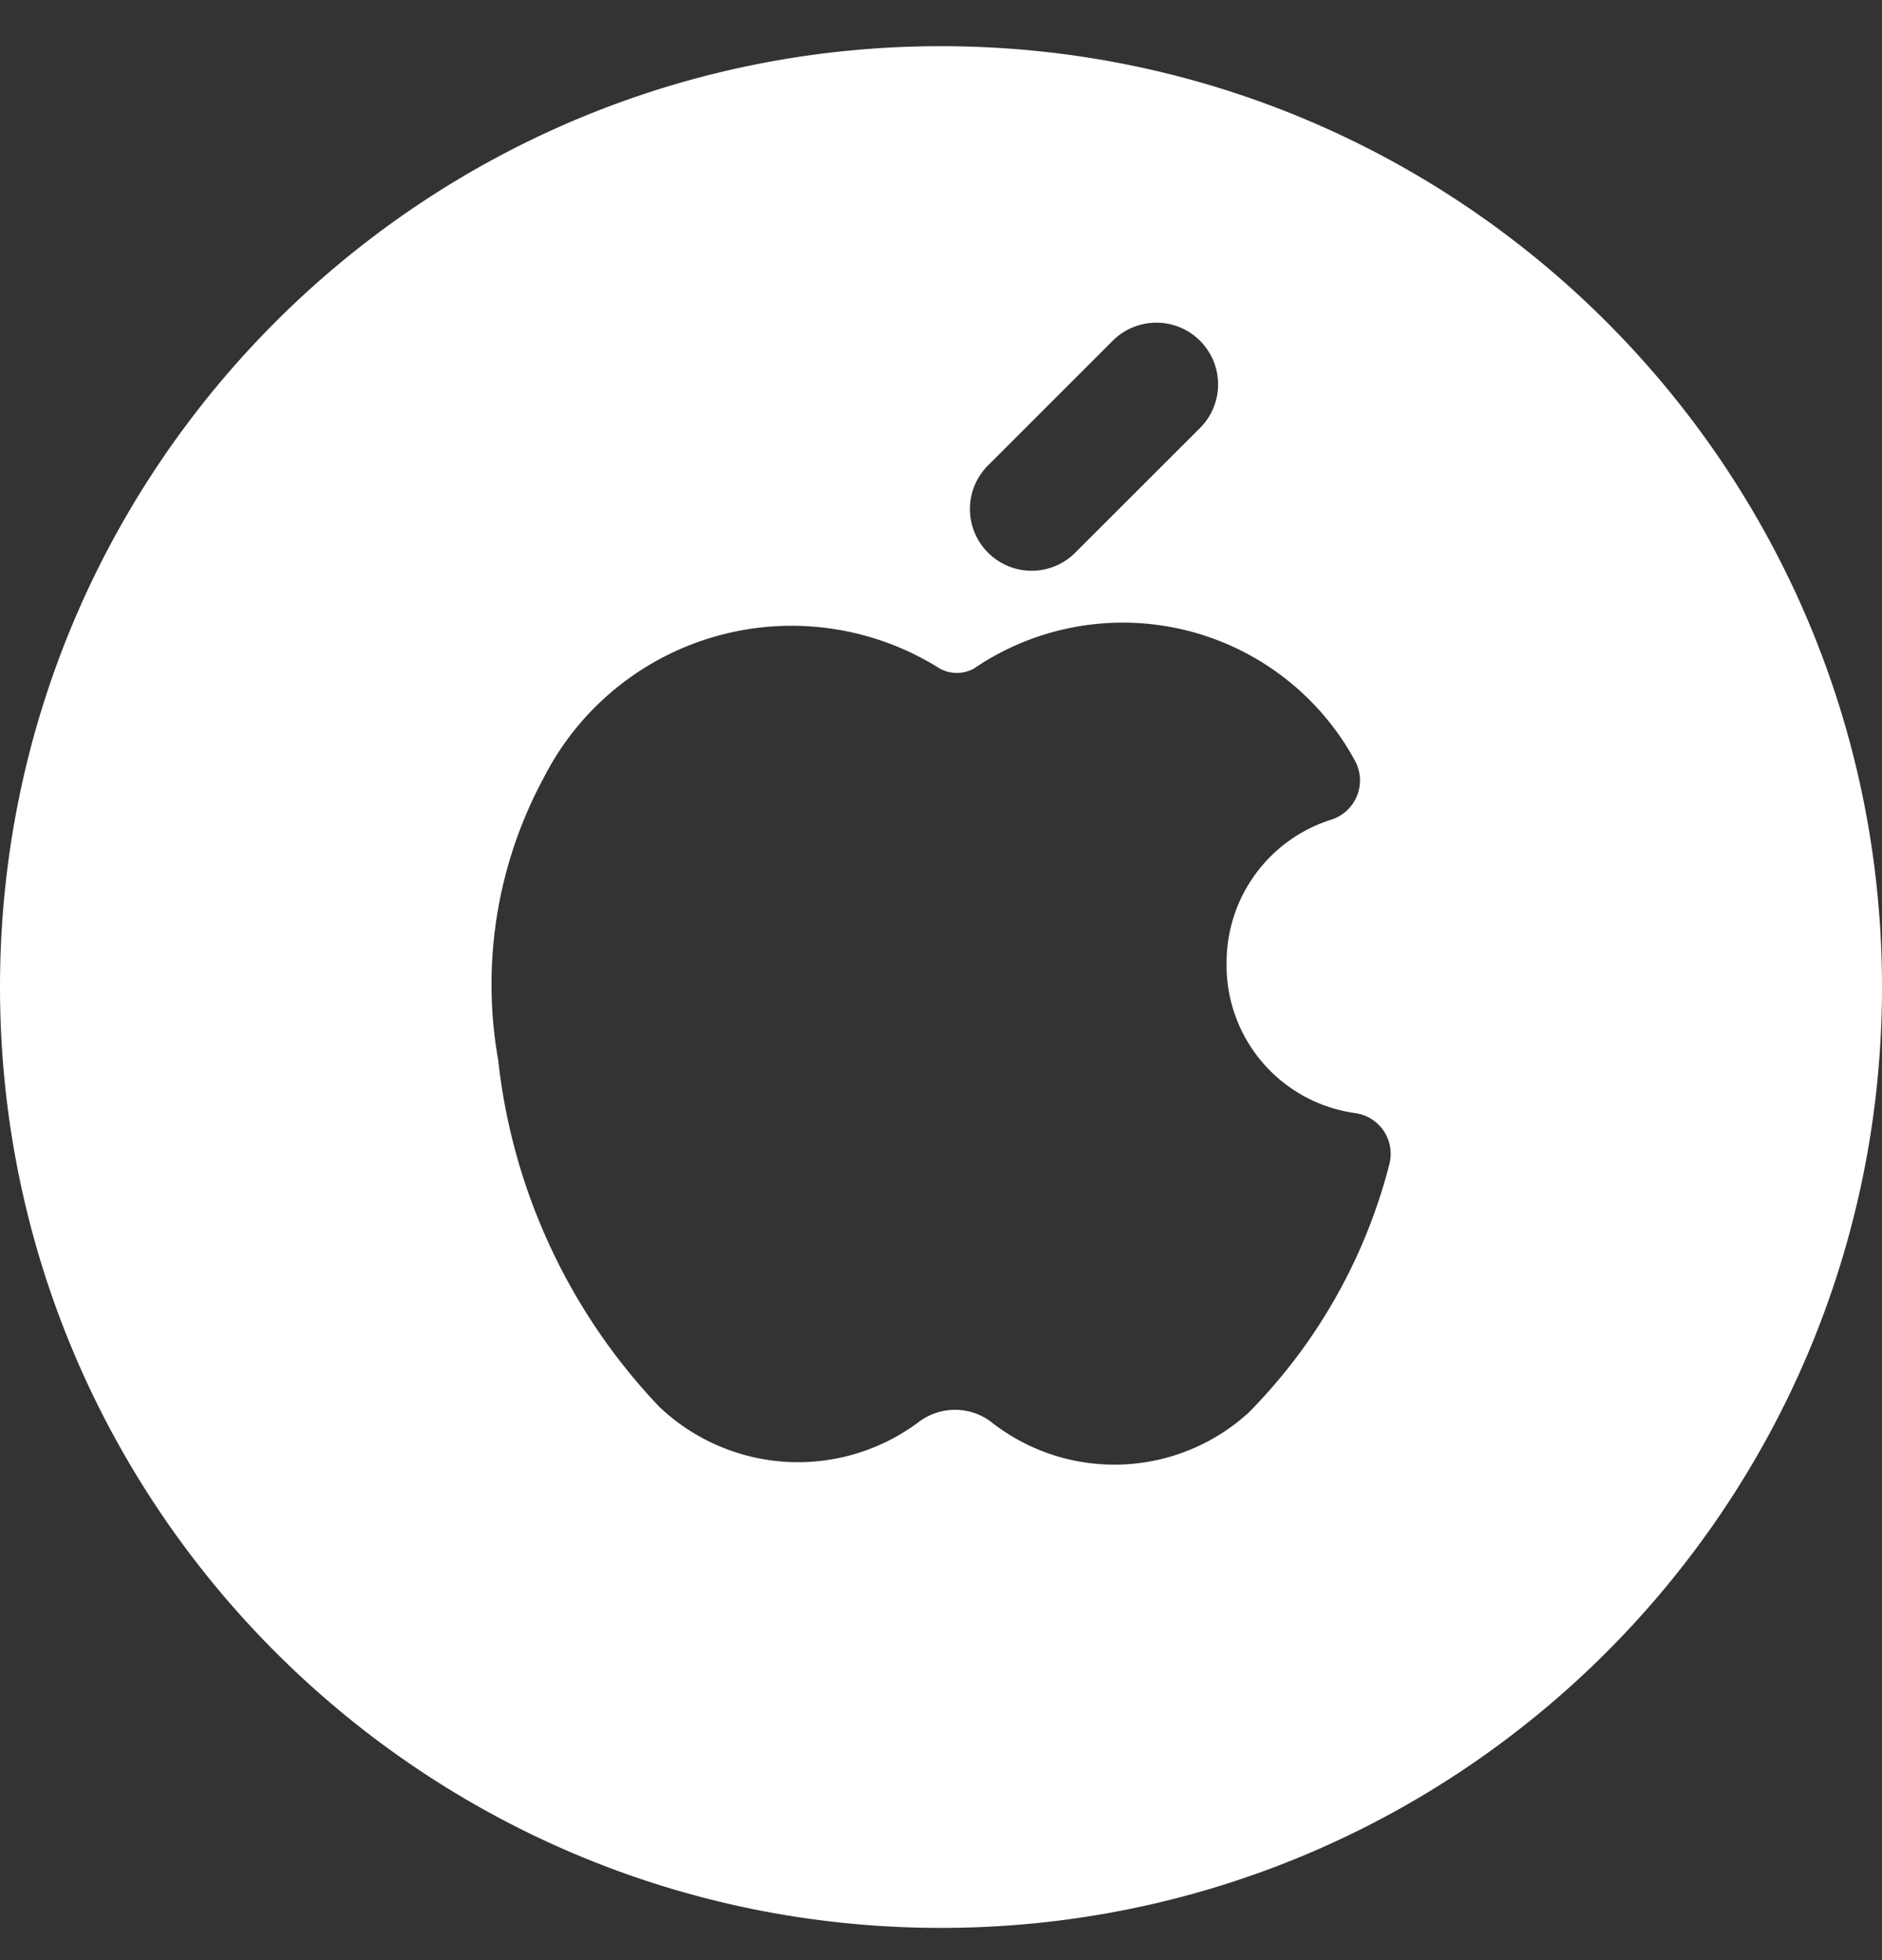 <svg width="24" height="25" viewBox="0 0 24 25" fill="none" xmlns="http://www.w3.org/2000/svg"><rect x="0" y="0" width="24" height="25" fill="#333333" stroke="none"/><g id="Arrow Right Circle 2"><path id="Vector" fill-rule="evenodd" clip-rule="evenodd" d="M12 24.589c6.627 0 12-5.373 12-12s-5.373-12-12-12-12 5.373-12 12 5.373 12 12 12Zm3.303-20.243a.787.787 0 0 1 0 1.113l-1.574 1.573a.787.787 0 1 1-1.113-1.112l1.574-1.574a.787.787 0 0 1 1.113 0Zm-.208 3.686a3.37 3.37 0 0 0-2.68.498.453.453 0 0 1-.432-.004 3.546 3.546 0 0 0-5.047 1.39 5.542 5.542 0 0 0-.583 3.604 7.615 7.615 0 0 0 2.056 4.424 2.568 2.568 0 0 0 3.316.186.766.766 0 0 1 .902-.004 2.54 2.54 0 0 0 3.293-.106 6.96 6.96 0 0 0 1.798-3.173.524.524 0 0 0-.436-.65 1.902 1.902 0 0 1-1.64-1.916v-.008a1.91 1.91 0 0 1 1.335-1.819.525.525 0 0 0 .303-.75 3.371 3.371 0 0 0-2.185-1.672Z" fill="#fff"/></g></svg>